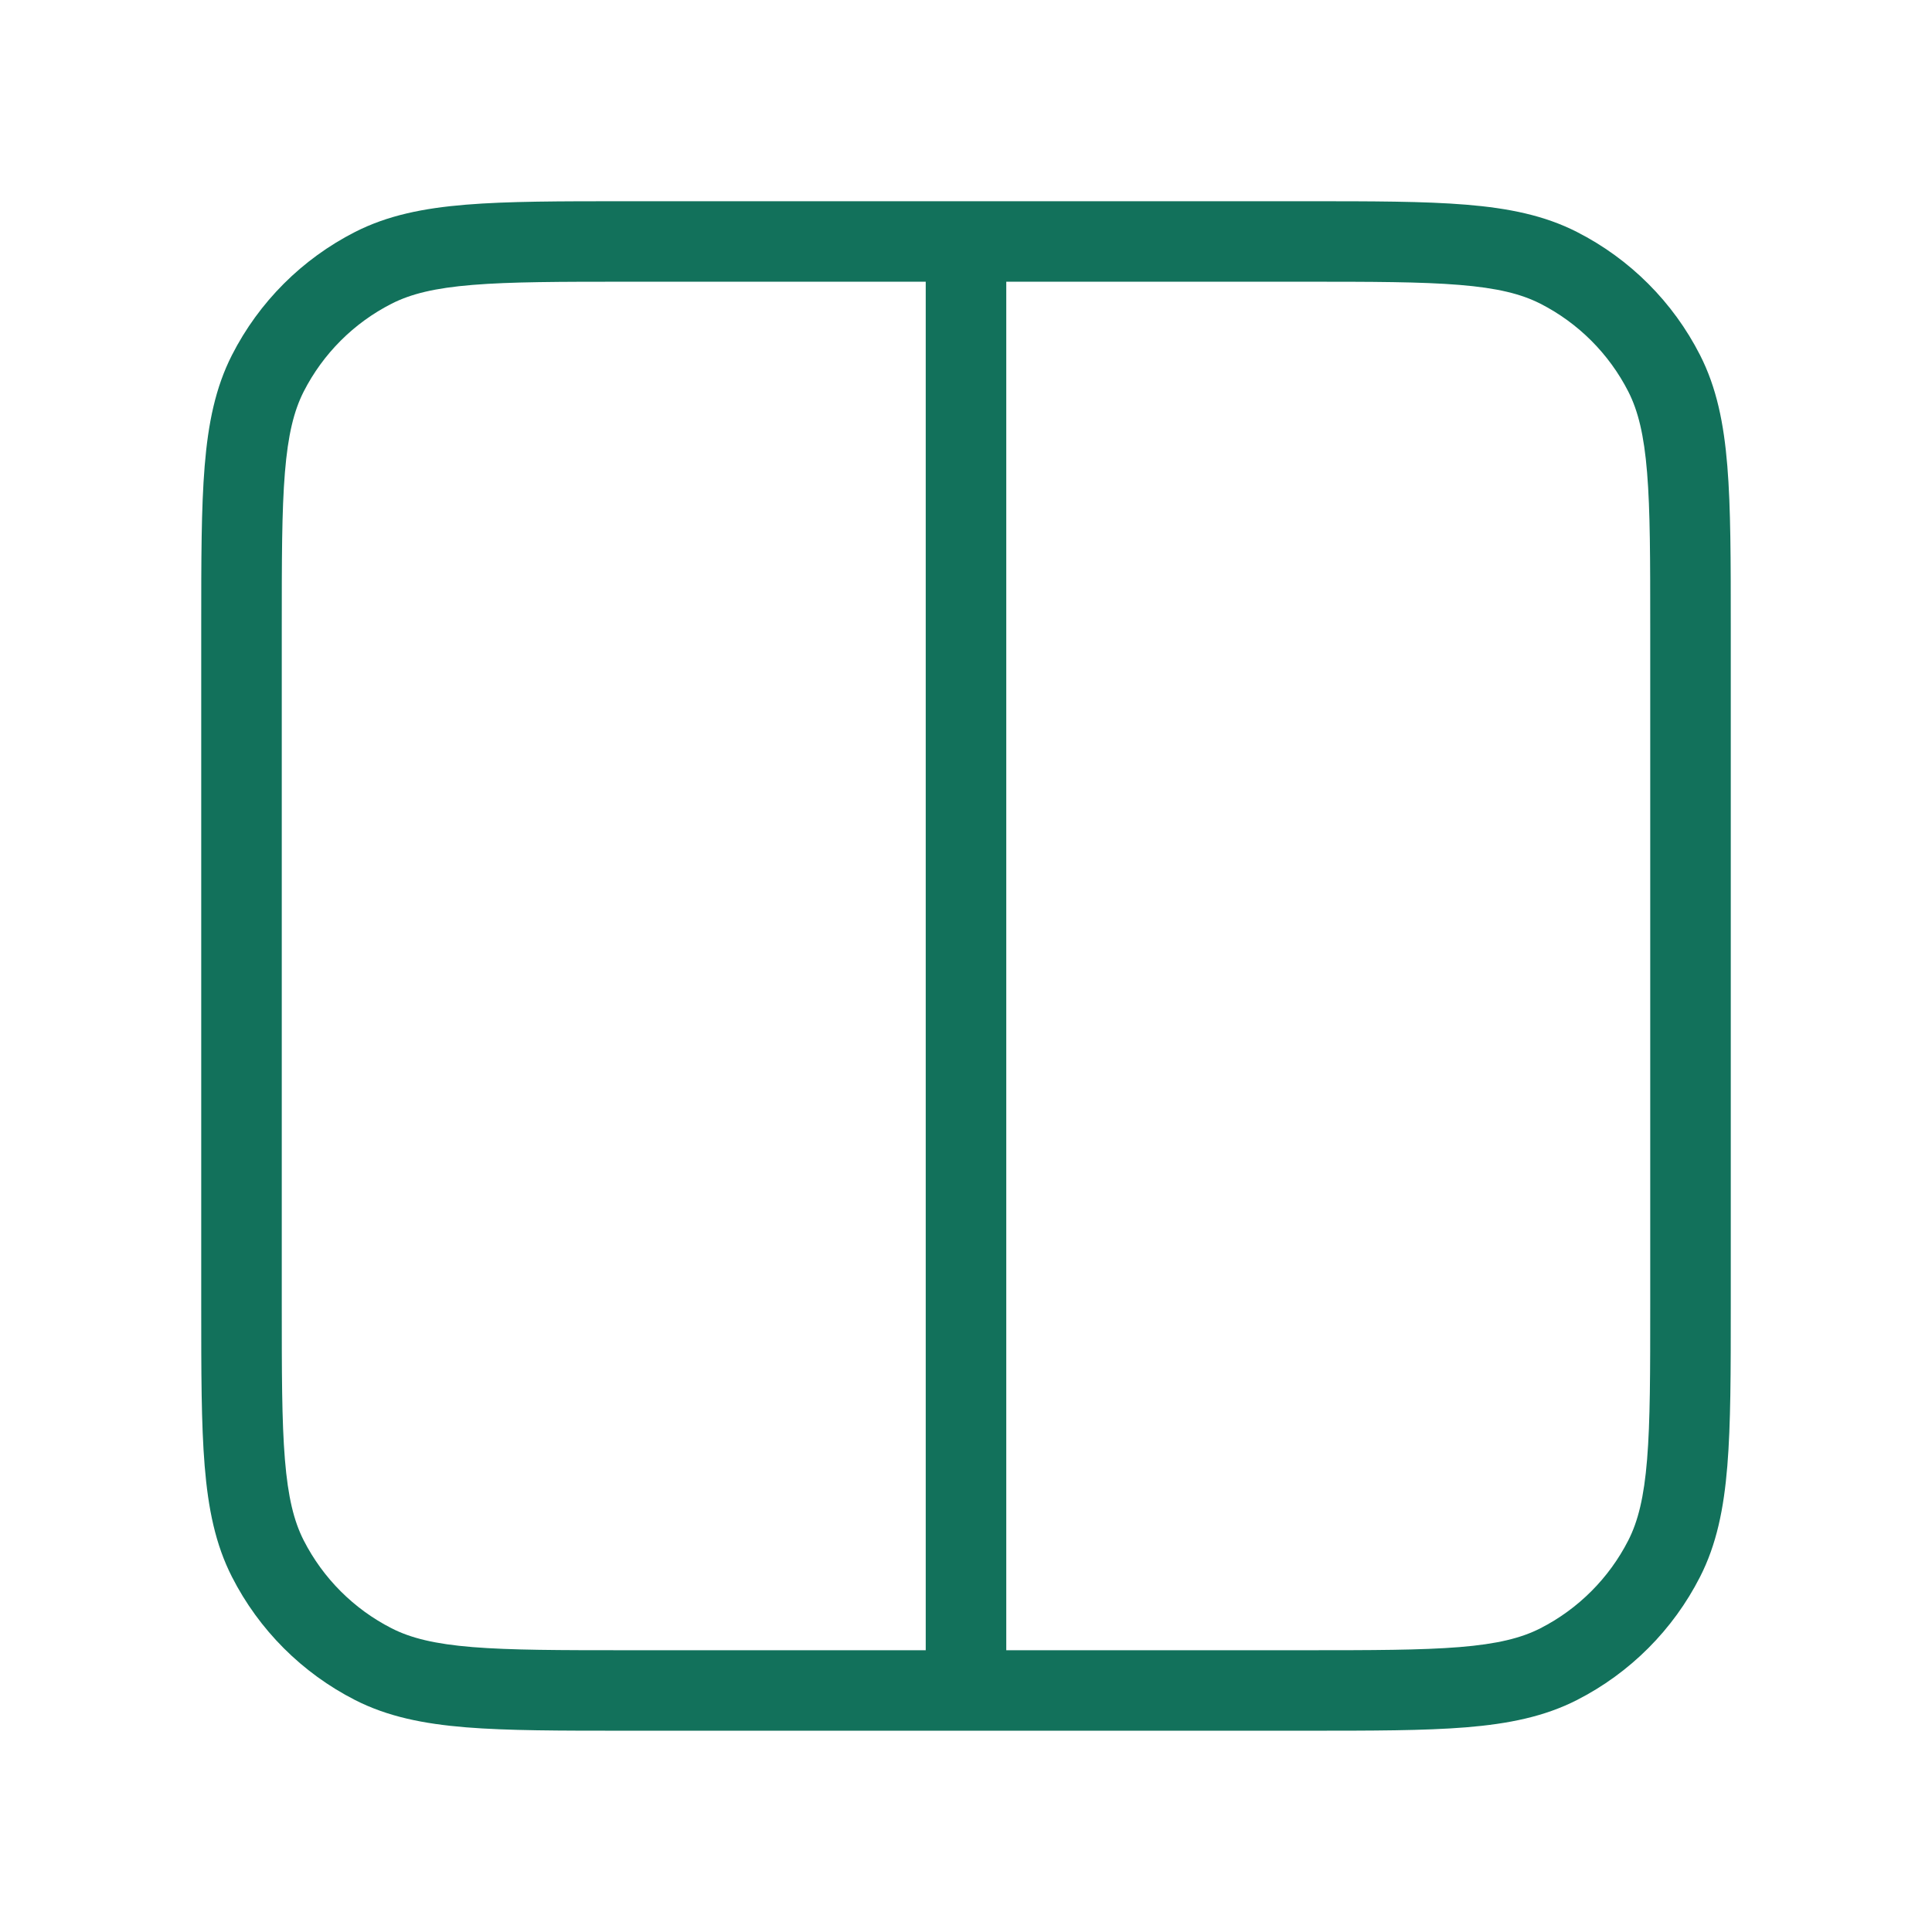 <svg width="32" height="32" viewBox="0 0 32 32" fill="none" xmlns="http://www.w3.org/2000/svg">
<path fill-rule="evenodd" clip-rule="evenodd" d="M10.37 3.333H21.63C22.725 3.333 23.587 3.333 24.282 3.39C24.99 3.448 25.581 3.568 26.119 3.842C26.997 4.289 27.711 5.003 28.158 5.881C28.432 6.419 28.552 7.01 28.61 7.718C28.667 8.412 28.667 9.275 28.667 10.37V21.629C28.667 22.724 28.667 23.587 28.61 24.281C28.552 24.989 28.432 25.581 28.158 26.118C27.711 26.996 26.997 27.71 26.119 28.158C25.581 28.432 24.99 28.552 24.282 28.61C23.587 28.666 22.725 28.666 21.63 28.666H10.37C9.275 28.666 8.413 28.666 7.718 28.61C7.01 28.552 6.419 28.432 5.881 28.158C5.003 27.71 4.289 26.996 3.842 26.118C3.568 25.581 3.448 24.989 3.39 24.281C3.333 23.587 3.333 22.724 3.333 21.629V10.37C3.333 9.275 3.333 8.412 3.39 7.718C3.448 7.01 3.568 6.419 3.842 5.881C4.289 5.003 5.003 4.289 5.881 3.842C6.419 3.568 7.01 3.448 7.718 3.39C8.413 3.333 9.275 3.333 10.37 3.333ZM16.667 27.333H21.6C22.731 27.333 23.539 27.332 24.173 27.281C24.799 27.23 25.195 27.132 25.513 26.97C26.14 26.65 26.65 26.14 26.97 25.513C27.132 25.195 27.23 24.798 27.281 24.173C27.333 23.539 27.333 22.731 27.333 21.6V10.4C27.333 9.269 27.333 8.46 27.281 7.827C27.23 7.201 27.132 6.805 26.97 6.486C26.65 5.859 26.14 5.349 25.513 5.03C25.195 4.868 24.799 4.77 24.173 4.719C23.539 4.667 22.731 4.666 21.6 4.666H16.667V27.333ZM15.333 4.666V27.333H10.4C9.269 27.333 8.461 27.332 7.827 27.281C7.201 27.23 6.805 27.132 6.487 26.97C5.859 26.65 5.35 26.14 5.03 25.513C4.868 25.195 4.77 24.798 4.719 24.173C4.667 23.539 4.667 22.731 4.667 21.6V10.4C4.667 9.269 4.667 8.46 4.719 7.827C4.77 7.201 4.868 6.805 5.03 6.486C5.35 5.859 5.859 5.349 6.487 5.03C6.805 4.868 7.201 4.77 7.827 4.719C8.461 4.667 9.269 4.666 10.4 4.666H15.333Z" fill="#12715B"/>
</svg>
